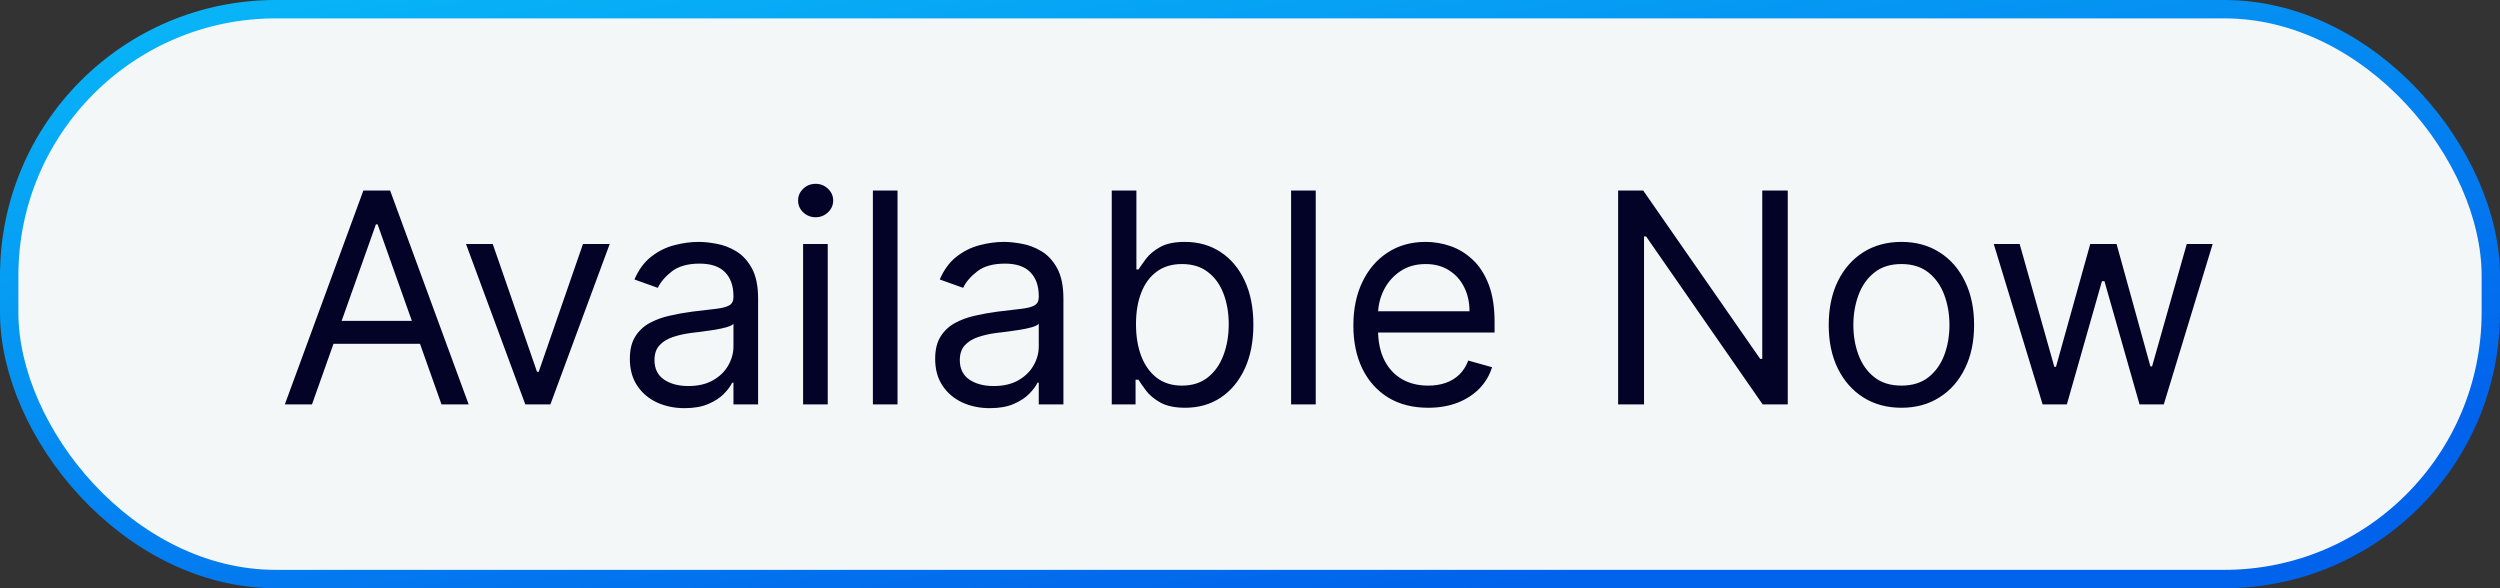 <?xml version="1.0" encoding="UTF-8"?> <svg xmlns="http://www.w3.org/2000/svg" width="136" height="32" viewBox="0 0 136 32" fill="none"><rect x="0" y="0" width="136" height="32" fill="#333333" stroke="none"/><rect x="0.5" y="0.5" width="135" height="31" rx="14.5" fill="#F4F7F7"></rect><rect x="0.5" y="0.5" width="135" height="31" rx="14.5" stroke="url(#paint0_linear_2257_1216)"></rect><path d="M16.972 22H15.495L19.768 10.364H21.222L25.495 22H24.018L20.541 12.204H20.45L16.972 22ZM17.518 17.454H23.472V18.704H17.518V17.454ZM33.168 13.273L29.941 22H28.577L25.35 13.273H26.805L29.214 20.227H29.305L31.714 13.273H33.168ZM37.241 22.204C36.688 22.204 36.186 22.1 35.735 21.892C35.284 21.68 34.926 21.375 34.661 20.977C34.396 20.576 34.264 20.091 34.264 19.523C34.264 19.023 34.362 18.617 34.559 18.307C34.756 17.992 35.019 17.746 35.349 17.568C35.678 17.39 36.042 17.258 36.44 17.171C36.841 17.079 37.245 17.008 37.65 16.954C38.18 16.886 38.61 16.835 38.94 16.801C39.273 16.763 39.515 16.701 39.667 16.614C39.822 16.526 39.9 16.375 39.9 16.159V16.114C39.9 15.553 39.746 15.117 39.44 14.807C39.137 14.496 38.676 14.341 38.059 14.341C37.419 14.341 36.917 14.481 36.553 14.761C36.19 15.042 35.934 15.341 35.786 15.659L34.514 15.204C34.741 14.674 35.044 14.261 35.423 13.966C35.805 13.667 36.222 13.458 36.673 13.341C37.127 13.22 37.574 13.159 38.014 13.159C38.294 13.159 38.616 13.193 38.979 13.261C39.347 13.326 39.701 13.46 40.042 13.665C40.387 13.869 40.673 14.178 40.9 14.591C41.127 15.004 41.241 15.557 41.241 16.25V22H39.9V20.818H39.832C39.741 21.008 39.589 21.21 39.377 21.426C39.165 21.642 38.883 21.826 38.531 21.977C38.178 22.129 37.748 22.204 37.241 22.204ZM37.445 21C37.976 21 38.423 20.896 38.786 20.688C39.154 20.479 39.43 20.21 39.616 19.881C39.805 19.551 39.9 19.204 39.9 18.841V17.614C39.843 17.682 39.718 17.744 39.525 17.801C39.336 17.854 39.116 17.901 38.866 17.943C38.62 17.981 38.379 18.015 38.144 18.046C37.913 18.072 37.726 18.095 37.582 18.114C37.233 18.159 36.907 18.233 36.604 18.335C36.305 18.434 36.063 18.583 35.877 18.784C35.695 18.981 35.604 19.25 35.604 19.591C35.604 20.057 35.777 20.409 36.121 20.648C36.47 20.883 36.911 21 37.445 21ZM43.688 22V13.273H45.029V22H43.688ZM44.37 11.818C44.109 11.818 43.883 11.729 43.694 11.551C43.508 11.373 43.416 11.159 43.416 10.909C43.416 10.659 43.508 10.445 43.694 10.267C43.883 10.089 44.109 10 44.37 10C44.631 10 44.855 10.089 45.041 10.267C45.23 10.445 45.325 10.659 45.325 10.909C45.325 11.159 45.23 11.373 45.041 11.551C44.855 11.729 44.631 11.818 44.37 11.818ZM48.826 10.364V22H47.485V10.364H48.826ZM53.85 22.204C53.297 22.204 52.795 22.1 52.344 21.892C51.894 21.68 51.536 21.375 51.271 20.977C51.005 20.576 50.873 20.091 50.873 19.523C50.873 19.023 50.971 18.617 51.168 18.307C51.365 17.992 51.629 17.746 51.958 17.568C52.288 17.39 52.651 17.258 53.049 17.171C53.45 17.079 53.854 17.008 54.259 16.954C54.789 16.886 55.219 16.835 55.549 16.801C55.882 16.763 56.125 16.701 56.276 16.614C56.432 16.526 56.509 16.375 56.509 16.159V16.114C56.509 15.553 56.356 15.117 56.049 14.807C55.746 14.496 55.286 14.341 54.668 14.341C54.028 14.341 53.526 14.481 53.163 14.761C52.799 15.042 52.543 15.341 52.396 15.659L51.123 15.204C51.35 14.674 51.653 14.261 52.032 13.966C52.414 13.667 52.831 13.458 53.282 13.341C53.736 13.22 54.184 13.159 54.623 13.159C54.903 13.159 55.225 13.193 55.589 13.261C55.956 13.326 56.31 13.46 56.651 13.665C56.996 13.869 57.282 14.178 57.509 14.591C57.736 15.004 57.85 15.557 57.85 16.25V22H56.509V20.818H56.441C56.35 21.008 56.199 21.21 55.986 21.426C55.774 21.642 55.492 21.826 55.14 21.977C54.788 22.129 54.358 22.204 53.85 22.204ZM54.055 21C54.585 21 55.032 20.896 55.396 20.688C55.763 20.479 56.039 20.21 56.225 19.881C56.414 19.551 56.509 19.204 56.509 18.841V17.614C56.452 17.682 56.327 17.744 56.134 17.801C55.945 17.854 55.725 17.901 55.475 17.943C55.229 17.981 54.988 18.015 54.754 18.046C54.523 18.072 54.335 18.095 54.191 18.114C53.843 18.159 53.517 18.233 53.214 18.335C52.914 18.434 52.672 18.583 52.486 18.784C52.305 18.981 52.214 19.25 52.214 19.591C52.214 20.057 52.386 20.409 52.731 20.648C53.079 20.883 53.521 21 54.055 21ZM60.479 22V10.364H61.82V14.659H61.934C62.032 14.508 62.169 14.314 62.343 14.079C62.521 13.841 62.775 13.629 63.104 13.443C63.438 13.254 63.889 13.159 64.457 13.159C65.192 13.159 65.839 13.343 66.4 13.71C66.96 14.078 67.398 14.598 67.712 15.273C68.027 15.947 68.184 16.742 68.184 17.659C68.184 18.583 68.027 19.384 67.712 20.062C67.398 20.737 66.962 21.259 66.406 21.631C65.849 21.998 65.207 22.182 64.479 22.182C63.919 22.182 63.47 22.089 63.133 21.903C62.796 21.714 62.536 21.5 62.354 21.261C62.173 21.019 62.032 20.818 61.934 20.659H61.775V22H60.479ZM61.798 17.636C61.798 18.296 61.894 18.877 62.087 19.381C62.281 19.881 62.563 20.273 62.934 20.557C63.305 20.837 63.76 20.977 64.298 20.977C64.858 20.977 65.326 20.829 65.701 20.534C66.08 20.235 66.364 19.833 66.553 19.329C66.746 18.822 66.843 18.258 66.843 17.636C66.843 17.023 66.748 16.47 66.559 15.977C66.373 15.481 66.091 15.089 65.712 14.801C65.337 14.509 64.866 14.364 64.298 14.364C63.752 14.364 63.294 14.502 62.923 14.778C62.551 15.051 62.271 15.434 62.082 15.926C61.892 16.415 61.798 16.985 61.798 17.636ZM71.576 10.364V22H70.235V10.364H71.576ZM77.691 22.182C76.85 22.182 76.125 21.996 75.515 21.625C74.909 21.25 74.441 20.727 74.112 20.057C73.786 19.383 73.623 18.599 73.623 17.704C73.623 16.811 73.786 16.023 74.112 15.341C74.441 14.655 74.899 14.121 75.487 13.739C76.077 13.352 76.767 13.159 77.555 13.159C78.009 13.159 78.458 13.235 78.901 13.386C79.344 13.538 79.748 13.784 80.112 14.125C80.475 14.462 80.765 14.909 80.981 15.466C81.197 16.023 81.305 16.708 81.305 17.523V18.091H74.577V16.932H79.941C79.941 16.439 79.843 16 79.646 15.614C79.452 15.227 79.176 14.922 78.816 14.699C78.46 14.475 78.04 14.364 77.555 14.364C77.021 14.364 76.558 14.496 76.168 14.761C75.782 15.023 75.485 15.364 75.276 15.784C75.068 16.204 74.964 16.655 74.964 17.136V17.909C74.964 18.568 75.077 19.127 75.305 19.585C75.536 20.04 75.856 20.386 76.265 20.625C76.674 20.86 77.149 20.977 77.691 20.977C78.043 20.977 78.362 20.928 78.646 20.829C78.933 20.727 79.182 20.576 79.39 20.375C79.598 20.171 79.759 19.917 79.873 19.614L81.168 19.977C81.032 20.417 80.803 20.803 80.481 21.136C80.159 21.466 79.761 21.724 79.288 21.909C78.814 22.091 78.282 22.182 77.691 22.182ZM97.254 10.364V22H95.89L89.549 12.864H89.435V22H88.026V10.364H89.39L95.754 19.523H95.867V10.364H97.254ZM103.437 22.182C102.649 22.182 101.958 21.994 101.363 21.619C100.772 21.244 100.31 20.72 99.977 20.046C99.647 19.371 99.482 18.583 99.482 17.682C99.482 16.773 99.647 15.979 99.977 15.301C100.31 14.623 100.772 14.097 101.363 13.722C101.958 13.347 102.649 13.159 103.437 13.159C104.225 13.159 104.914 13.347 105.505 13.722C106.1 14.097 106.562 14.623 106.891 15.301C107.225 15.979 107.391 16.773 107.391 17.682C107.391 18.583 107.225 19.371 106.891 20.046C106.562 20.72 106.1 21.244 105.505 21.619C104.914 21.994 104.225 22.182 103.437 22.182ZM103.437 20.977C104.035 20.977 104.528 20.824 104.914 20.517C105.3 20.21 105.586 19.807 105.772 19.307C105.958 18.807 106.05 18.265 106.05 17.682C106.05 17.099 105.958 16.555 105.772 16.051C105.586 15.547 105.3 15.14 104.914 14.829C104.528 14.519 104.035 14.364 103.437 14.364C102.838 14.364 102.346 14.519 101.96 14.829C101.573 15.14 101.287 15.547 101.102 16.051C100.916 16.555 100.823 17.099 100.823 17.682C100.823 18.265 100.916 18.807 101.102 19.307C101.287 19.807 101.573 20.21 101.96 20.517C102.346 20.824 102.838 20.977 103.437 20.977ZM111.119 22L108.46 13.273H109.869L111.755 19.954H111.846L113.71 13.273H115.141L116.982 19.932H117.073L118.96 13.273H120.369L117.71 22H116.391L114.482 15.296H114.346L112.437 22H111.119Z" fill="#030327"></path><defs><linearGradient id="paint0_linear_2257_1216" x1="4.2956e-06" y1="-6" x2="11.849" y2="60.061" gradientUnits="userSpaceOnUse"><stop stop-color="#09C4F9"></stop><stop offset="0.771" stop-color="#0163EC"></stop></linearGradient></defs></svg> 